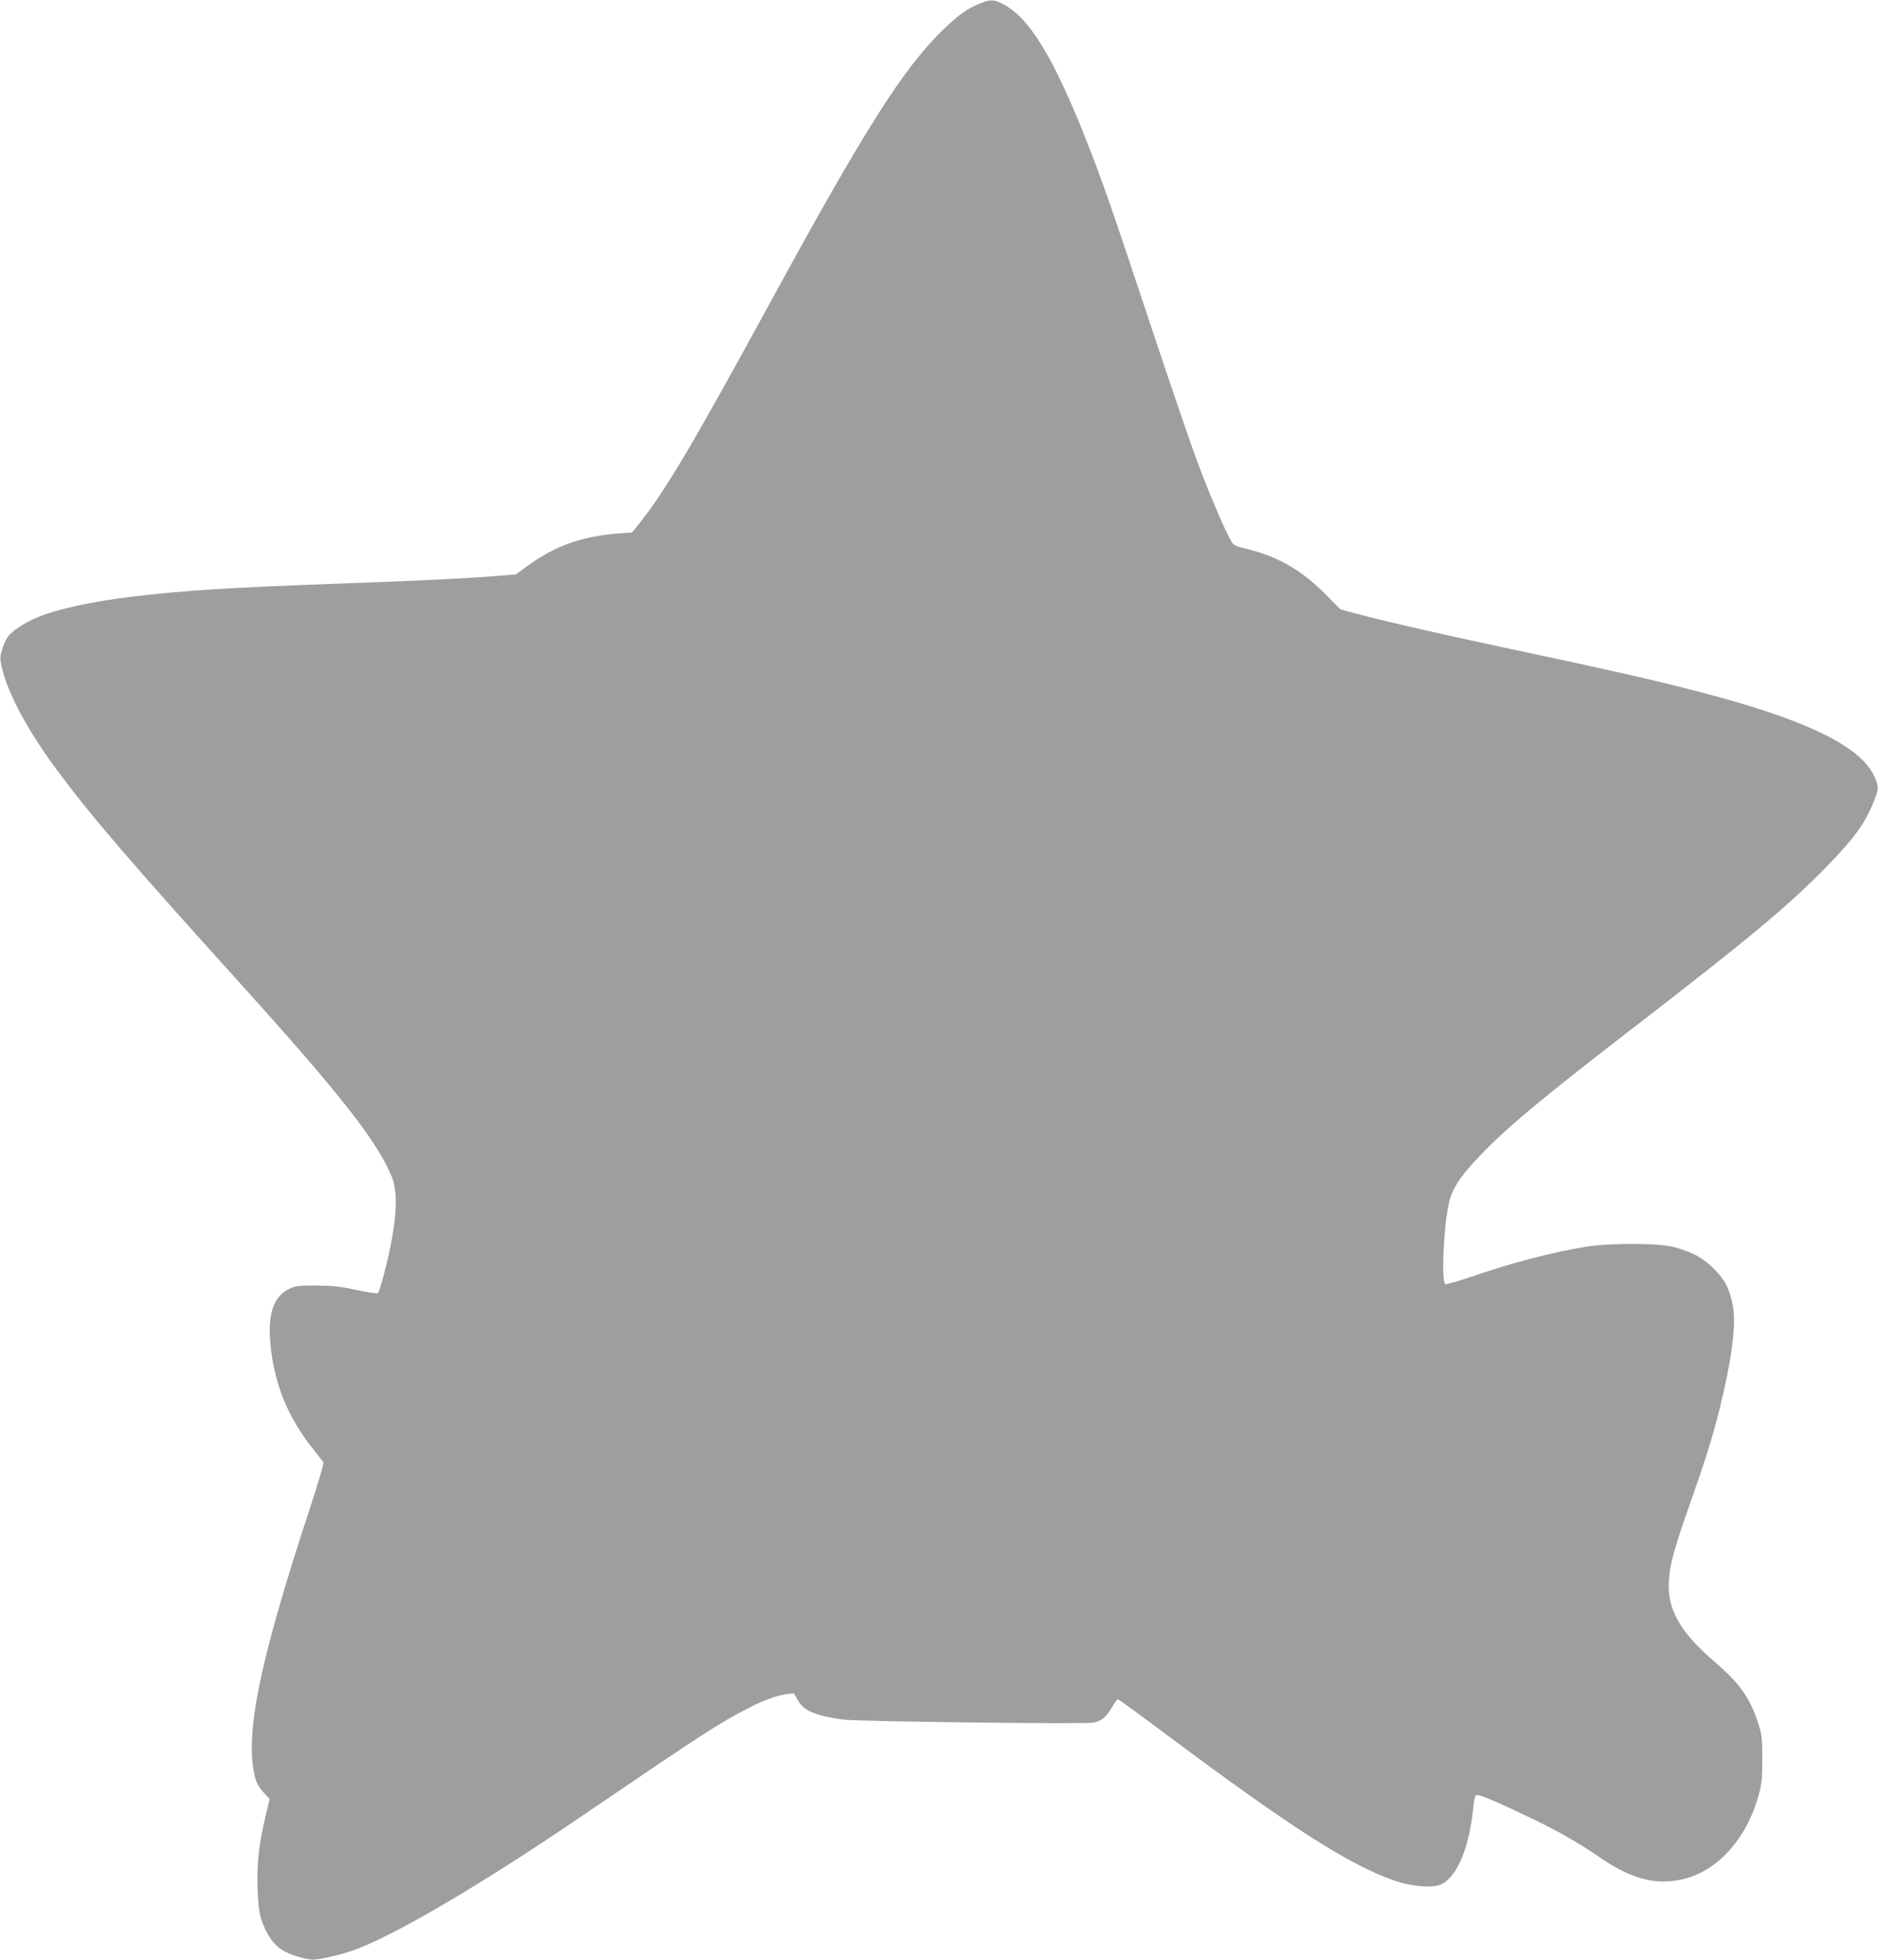 <?xml version="1.0" standalone="no"?>
<!DOCTYPE svg PUBLIC "-//W3C//DTD SVG 20010904//EN"
 "http://www.w3.org/TR/2001/REC-SVG-20010904/DTD/svg10.dtd">
<svg version="1.0" xmlns="http://www.w3.org/2000/svg"
 width="1227pt" height="1280pt" viewBox="0 0 1227 1280"
 preserveAspectRatio="xMidYMid meet">
<g transform="translate(0,1280) scale(0.1,-0.1)"
fill="#9e9e9e" stroke="none">
<path d="M6400 12776 c-85 -35 -135 -71 -236 -168 -262 -253 -514 -651 -1131
-1782 -507 -929 -680 -1222 -854 -1442 l-49 -61 -92 -7 c-233 -18 -409 -80
-585 -207 l-82 -60 -108 -9 c-191 -16 -465 -30 -1013 -50 -787 -29 -1030 -45
-1383 -86 -250 -29 -487 -80 -619 -134 -83 -34 -171 -91 -197 -129 -29 -43
-53 -120 -48 -154 26 -174 159 -432 367 -713 228 -307 466 -585 1220 -1419
632 -700 871 -1005 969 -1238 48 -115 31 -327 -50 -637 -17 -63 -34 -119 -39
-124 -5 -5 -65 3 -142 20 -107 23 -159 28 -263 29 -117 0 -135 -2 -179 -24
-101 -50 -139 -167 -118 -370 26 -256 116 -474 283 -681 28 -36 56 -70 61 -77
6 -7 -26 -117 -91 -315 -334 -1015 -428 -1488 -350 -1762 6 -21 29 -58 51 -82
l40 -43 -26 -108 c-45 -188 -59 -313 -53 -473 3 -108 10 -161 25 -207 28 -87
77 -161 131 -195 59 -37 174 -71 220 -65 78 9 200 40 281 72 270 104 834 437
1460 864 776 528 914 618 1090 706 111 56 183 82 250 91 l47 6 24 -43 c39 -71
117 -105 299 -129 96 -13 1586 -31 1636 -20 53 12 84 39 119 100 17 30 34 53
38 53 5 0 147 -103 315 -229 818 -610 1188 -847 1487 -954 104 -37 237 -51
298 -31 110 37 196 233 223 509 4 48 12 76 21 79 16 6 130 -42 349 -147 184
-88 318 -165 452 -257 204 -141 362 -185 535 -148 234 49 429 263 508 555 20
71 23 109 23 235 0 136 -3 158 -28 235 -53 162 -120 257 -281 395 -230 197
-316 350 -301 539 7 104 38 214 142 508 96 273 140 413 185 591 82 327 114
565 91 687 -21 112 -51 171 -123 243 -74 74 -141 110 -264 143 -99 27 -423 27
-580 1 -224 -38 -466 -101 -734 -192 -91 -31 -170 -54 -178 -51 -27 11 -12
373 23 527 21 95 74 176 199 307 181 190 402 374 1035 862 743 573 992 782
1235 1031 181 186 249 280 306 421 35 86 36 103 3 172 -87 183 -404 345 -1001
510 -317 87 -606 155 -1323 307 -471 100 -822 180 -1014 230 l-148 39 -97 98
c-136 138 -269 222 -436 275 -44 14 -97 28 -117 32 -20 4 -44 15 -53 25 -27
30 -138 283 -225 515 -46 121 -185 528 -310 905 -254 765 -319 952 -425 1220
-213 538 -372 797 -543 884 -61 31 -80 31 -152 2z"/>
</g>
</svg>
